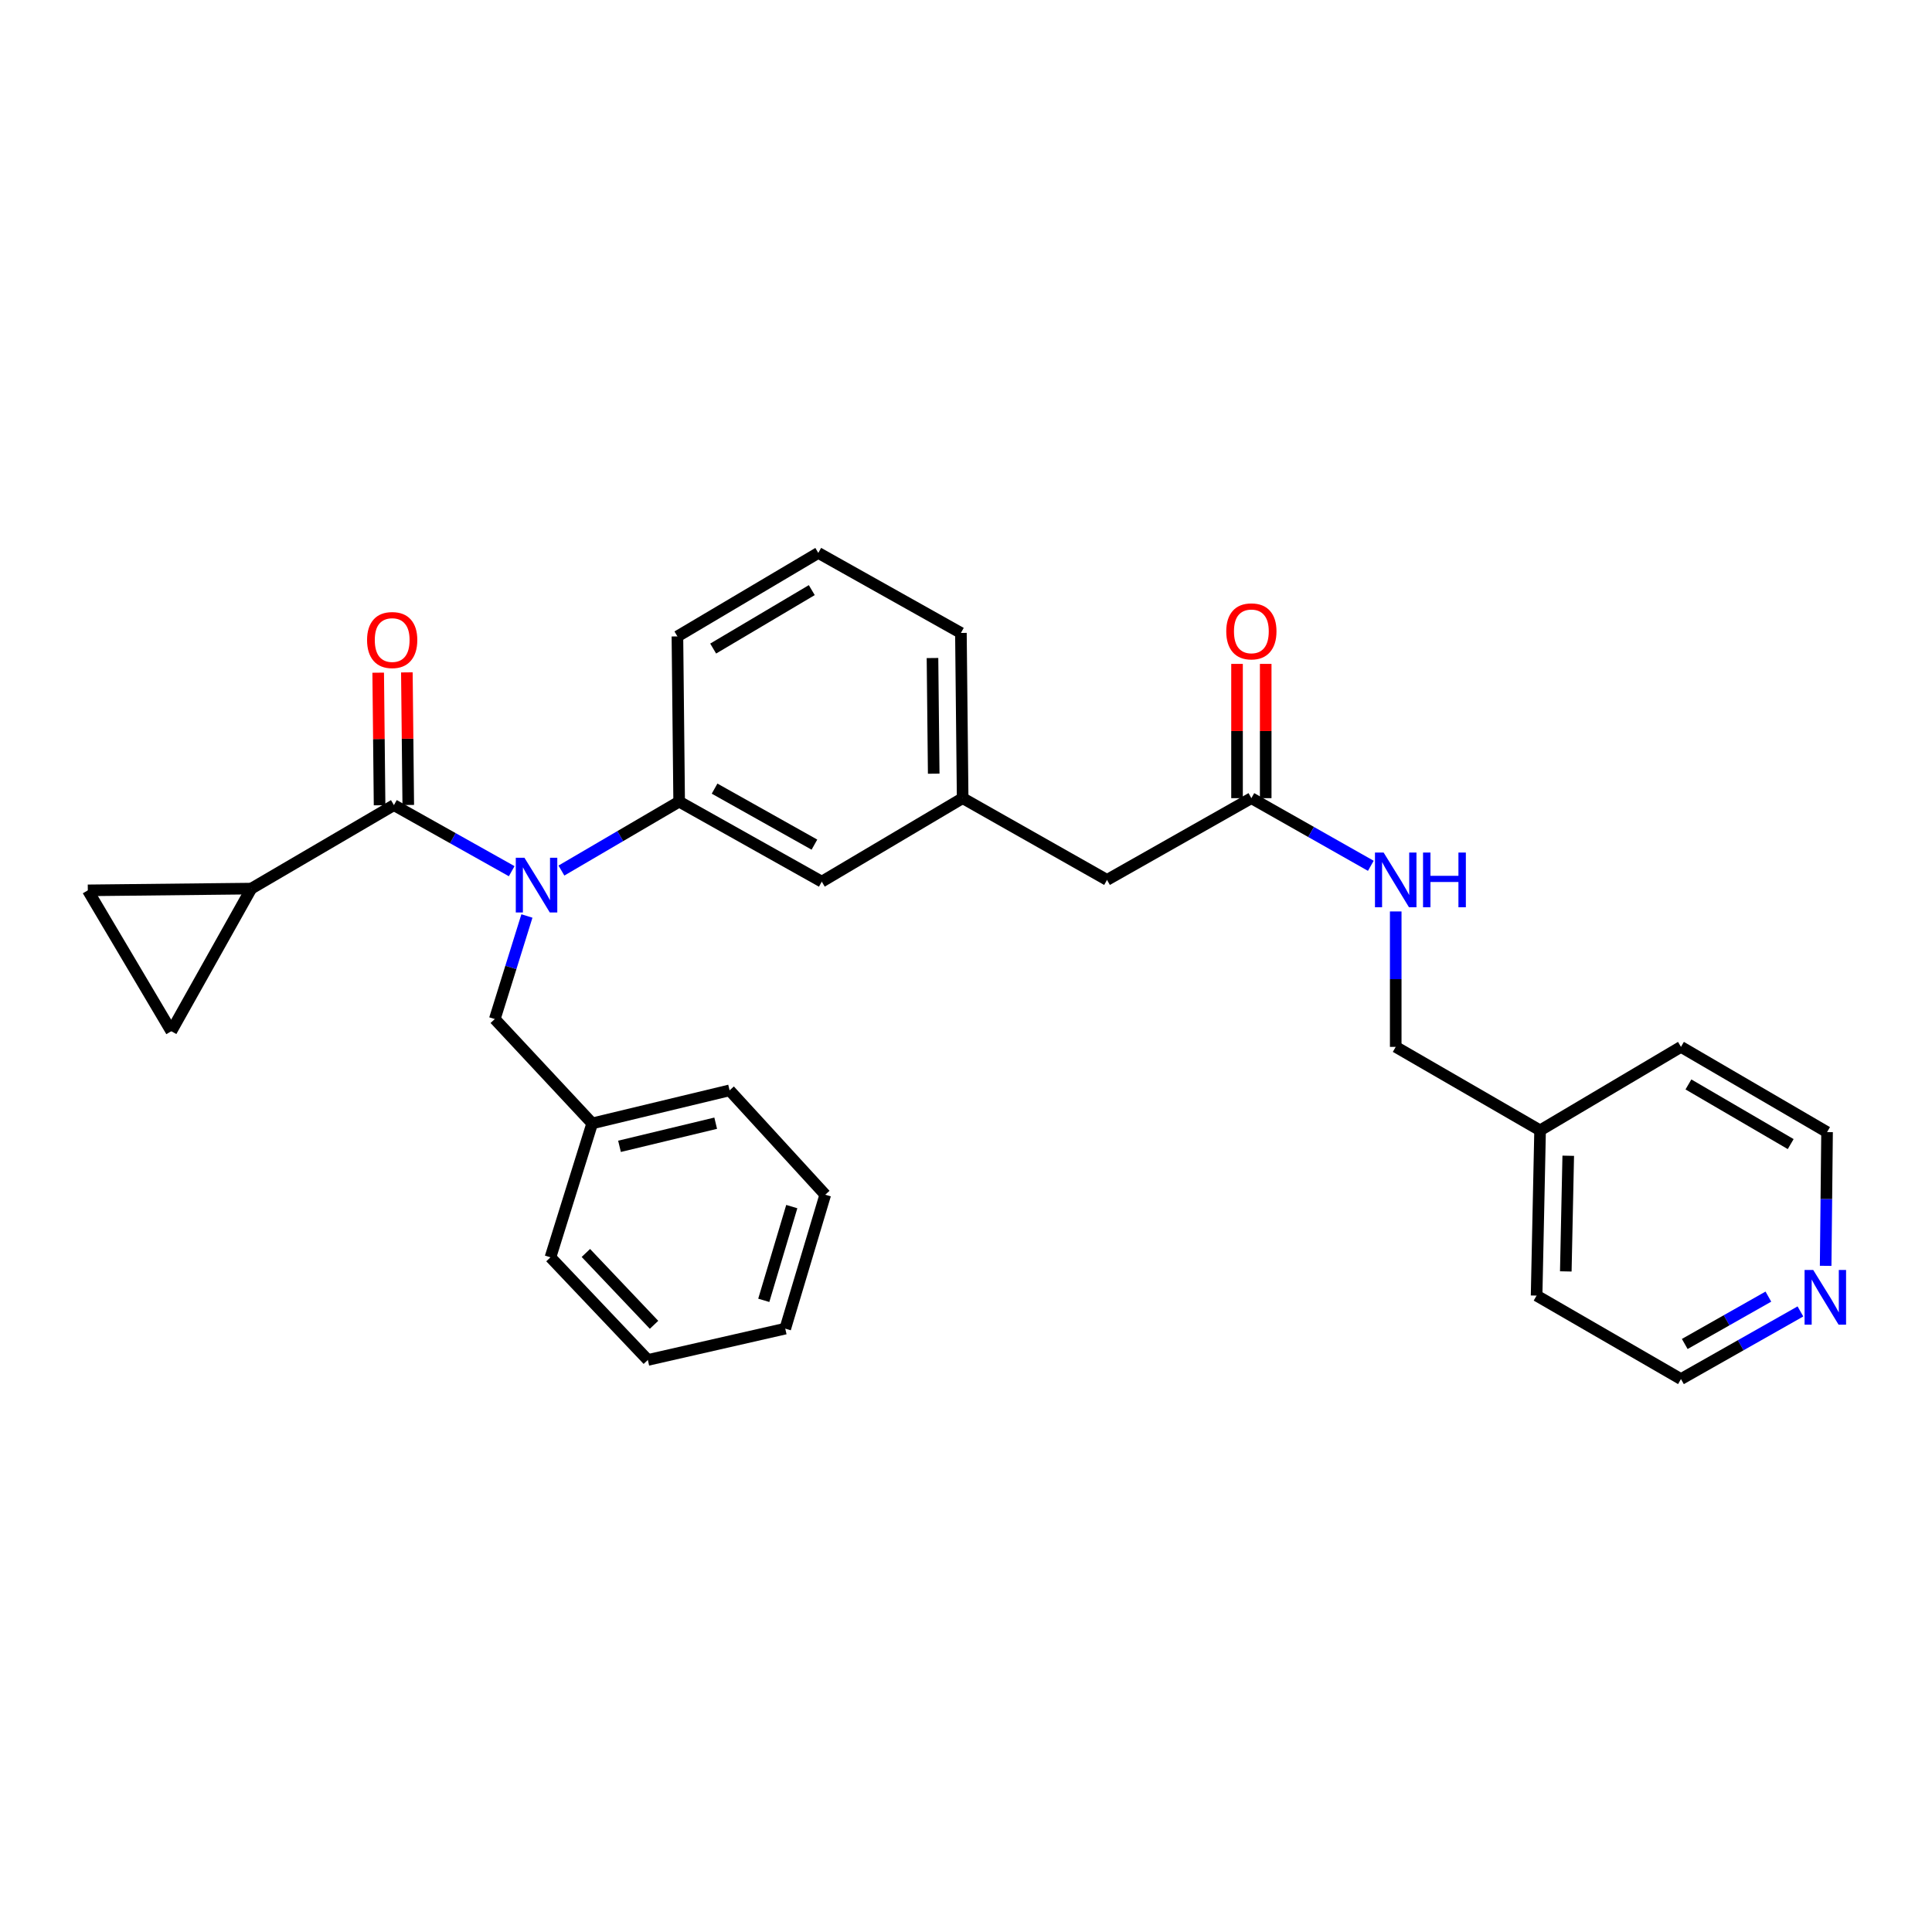 <?xml version='1.0' encoding='iso-8859-1'?>
<svg version='1.1' baseProfile='full'
              xmlns='http://www.w3.org/2000/svg'
                      xmlns:rdkit='http://www.rdkit.org/xml'
                      xmlns:xlink='http://www.w3.org/1999/xlink'
                  xml:space='preserve'
width='1000px' height='1000px' viewBox='0 0 1000 1000'>
<!-- END OF HEADER -->
<rect style='opacity:1.0;fill:#FFFFFF;stroke:none' width='1000' height='1000' x='0' y='0'> </rect>
<path class='bond-0' d='M 931.896,678.792 L 900.981,696.3' style='fill:none;fill-rule:evenodd;stroke:#0000FF;stroke-width:6px;stroke-linecap:butt;stroke-linejoin:miter;stroke-opacity:1' />
<path class='bond-0' d='M 900.981,696.3 L 870.066,713.808' style='fill:none;fill-rule:evenodd;stroke:#000000;stroke-width:6px;stroke-linecap:butt;stroke-linejoin:miter;stroke-opacity:1' />
<path class='bond-0' d='M 915.306,671.127 L 893.666,683.383' style='fill:none;fill-rule:evenodd;stroke:#0000FF;stroke-width:6px;stroke-linecap:butt;stroke-linejoin:miter;stroke-opacity:1' />
<path class='bond-0' d='M 893.666,683.383 L 872.026,695.639' style='fill:none;fill-rule:evenodd;stroke:#000000;stroke-width:6px;stroke-linecap:butt;stroke-linejoin:miter;stroke-opacity:1' />
<path class='bond-1' d='M 944.954,655.195 L 945.318,620.584' style='fill:none;fill-rule:evenodd;stroke:#0000FF;stroke-width:6px;stroke-linecap:butt;stroke-linejoin:miter;stroke-opacity:1' />
<path class='bond-1' d='M 945.318,620.584 L 945.682,585.974' style='fill:none;fill-rule:evenodd;stroke:#000000;stroke-width:6px;stroke-linecap:butt;stroke-linejoin:miter;stroke-opacity:1' />
<path class='bond-2' d='M 647.706,413.128 L 678.621,430.636' style='fill:none;fill-rule:evenodd;stroke:#000000;stroke-width:6px;stroke-linecap:butt;stroke-linejoin:miter;stroke-opacity:1' />
<path class='bond-2' d='M 678.621,430.636 L 709.536,448.144' style='fill:none;fill-rule:evenodd;stroke:#0000FF;stroke-width:6px;stroke-linecap:butt;stroke-linejoin:miter;stroke-opacity:1' />
<path class='bond-3' d='M 655.128,413.128 L 655.128,378.378' style='fill:none;fill-rule:evenodd;stroke:#000000;stroke-width:6px;stroke-linecap:butt;stroke-linejoin:miter;stroke-opacity:1' />
<path class='bond-3' d='M 655.128,378.378 L 655.128,343.629' style='fill:none;fill-rule:evenodd;stroke:#FF0000;stroke-width:6px;stroke-linecap:butt;stroke-linejoin:miter;stroke-opacity:1' />
<path class='bond-3' d='M 640.284,413.128 L 640.284,378.378' style='fill:none;fill-rule:evenodd;stroke:#000000;stroke-width:6px;stroke-linecap:butt;stroke-linejoin:miter;stroke-opacity:1' />
<path class='bond-3' d='M 640.284,378.378 L 640.284,343.629' style='fill:none;fill-rule:evenodd;stroke:#FF0000;stroke-width:6px;stroke-linecap:butt;stroke-linejoin:miter;stroke-opacity:1' />
<path class='bond-4' d='M 647.706,413.128 L 572.99,455.442' style='fill:none;fill-rule:evenodd;stroke:#000000;stroke-width:6px;stroke-linecap:butt;stroke-linejoin:miter;stroke-opacity:1' />
<path class='bond-5' d='M 722.423,471.763 L 722.423,506.812' style='fill:none;fill-rule:evenodd;stroke:#0000FF;stroke-width:6px;stroke-linecap:butt;stroke-linejoin:miter;stroke-opacity:1' />
<path class='bond-5' d='M 722.423,506.812 L 722.423,541.861' style='fill:none;fill-rule:evenodd;stroke:#000000;stroke-width:6px;stroke-linecap:butt;stroke-linejoin:miter;stroke-opacity:1' />
<path class='bond-6' d='M 797.148,585.075 L 870.066,541.861' style='fill:none;fill-rule:evenodd;stroke:#000000;stroke-width:6px;stroke-linecap:butt;stroke-linejoin:miter;stroke-opacity:1' />
<path class='bond-7' d='M 797.148,585.075 L 722.423,541.861' style='fill:none;fill-rule:evenodd;stroke:#000000;stroke-width:6px;stroke-linecap:butt;stroke-linejoin:miter;stroke-opacity:1' />
<path class='bond-8' d='M 797.148,585.075 L 795.341,670.595' style='fill:none;fill-rule:evenodd;stroke:#000000;stroke-width:6px;stroke-linecap:butt;stroke-linejoin:miter;stroke-opacity:1' />
<path class='bond-8' d='M 811.718,598.216 L 810.453,658.08' style='fill:none;fill-rule:evenodd;stroke:#000000;stroke-width:6px;stroke-linecap:butt;stroke-linejoin:miter;stroke-opacity:1' />
<path class='bond-9' d='M 130.076,459.937 L 45.455,460.844' style='fill:none;fill-rule:evenodd;stroke:#000000;stroke-width:6px;stroke-linecap:butt;stroke-linejoin:miter;stroke-opacity:1' />
<path class='bond-10' d='M 130.076,459.937 L 88.668,533.763' style='fill:none;fill-rule:evenodd;stroke:#000000;stroke-width:6px;stroke-linecap:butt;stroke-linejoin:miter;stroke-opacity:1' />
<path class='bond-11' d='M 130.076,459.937 L 203.893,416.731' style='fill:none;fill-rule:evenodd;stroke:#000000;stroke-width:6px;stroke-linecap:butt;stroke-linejoin:miter;stroke-opacity:1' />
<path class='bond-12' d='M 272.731,474.114 L 264.418,500.784' style='fill:none;fill-rule:evenodd;stroke:#0000FF;stroke-width:6px;stroke-linecap:butt;stroke-linejoin:miter;stroke-opacity:1' />
<path class='bond-12' d='M 264.418,500.784 L 256.104,527.454' style='fill:none;fill-rule:evenodd;stroke:#000000;stroke-width:6px;stroke-linecap:butt;stroke-linejoin:miter;stroke-opacity:1' />
<path class='bond-13' d='M 264.855,450.927 L 234.374,433.829' style='fill:none;fill-rule:evenodd;stroke:#0000FF;stroke-width:6px;stroke-linecap:butt;stroke-linejoin:miter;stroke-opacity:1' />
<path class='bond-13' d='M 234.374,433.829 L 203.893,416.731' style='fill:none;fill-rule:evenodd;stroke:#000000;stroke-width:6px;stroke-linecap:butt;stroke-linejoin:miter;stroke-opacity:1' />
<path class='bond-14' d='M 290.589,450.6 L 321.059,432.763' style='fill:none;fill-rule:evenodd;stroke:#0000FF;stroke-width:6px;stroke-linecap:butt;stroke-linejoin:miter;stroke-opacity:1' />
<path class='bond-14' d='M 321.059,432.763 L 351.528,414.925' style='fill:none;fill-rule:evenodd;stroke:#000000;stroke-width:6px;stroke-linecap:butt;stroke-linejoin:miter;stroke-opacity:1' />
<path class='bond-15' d='M 211.315,416.653 L 210.954,382.339' style='fill:none;fill-rule:evenodd;stroke:#000000;stroke-width:6px;stroke-linecap:butt;stroke-linejoin:miter;stroke-opacity:1' />
<path class='bond-15' d='M 210.954,382.339 L 210.594,348.024' style='fill:none;fill-rule:evenodd;stroke:#FF0000;stroke-width:6px;stroke-linecap:butt;stroke-linejoin:miter;stroke-opacity:1' />
<path class='bond-15' d='M 196.471,416.809 L 196.111,382.495' style='fill:none;fill-rule:evenodd;stroke:#000000;stroke-width:6px;stroke-linecap:butt;stroke-linejoin:miter;stroke-opacity:1' />
<path class='bond-15' d='M 196.111,382.495 L 195.75,348.18' style='fill:none;fill-rule:evenodd;stroke:#FF0000;stroke-width:6px;stroke-linecap:butt;stroke-linejoin:miter;stroke-opacity:1' />
<path class='bond-16' d='M 45.455,460.844 L 88.668,533.763' style='fill:none;fill-rule:evenodd;stroke:#000000;stroke-width:6px;stroke-linecap:butt;stroke-linejoin:miter;stroke-opacity:1' />
<path class='bond-17' d='M 306.517,581.471 L 377.638,564.367' style='fill:none;fill-rule:evenodd;stroke:#000000;stroke-width:6px;stroke-linecap:butt;stroke-linejoin:miter;stroke-opacity:1' />
<path class='bond-17' d='M 320.656,593.338 L 370.441,581.365' style='fill:none;fill-rule:evenodd;stroke:#000000;stroke-width:6px;stroke-linecap:butt;stroke-linejoin:miter;stroke-opacity:1' />
<path class='bond-18' d='M 306.517,581.471 L 284.919,650.786' style='fill:none;fill-rule:evenodd;stroke:#000000;stroke-width:6px;stroke-linecap:butt;stroke-linejoin:miter;stroke-opacity:1' />
<path class='bond-19' d='M 306.517,581.471 L 256.104,527.454' style='fill:none;fill-rule:evenodd;stroke:#000000;stroke-width:6px;stroke-linecap:butt;stroke-linejoin:miter;stroke-opacity:1' />
<path class='bond-20' d='M 377.638,564.367 L 427.152,618.384' style='fill:none;fill-rule:evenodd;stroke:#000000;stroke-width:6px;stroke-linecap:butt;stroke-linejoin:miter;stroke-opacity:1' />
<path class='bond-21' d='M 572.99,455.442 L 498.265,413.128' style='fill:none;fill-rule:evenodd;stroke:#000000;stroke-width:6px;stroke-linecap:butt;stroke-linejoin:miter;stroke-opacity:1' />
<path class='bond-22' d='M 498.265,413.128 L 497.366,327.608' style='fill:none;fill-rule:evenodd;stroke:#000000;stroke-width:6px;stroke-linecap:butt;stroke-linejoin:miter;stroke-opacity:1' />
<path class='bond-22' d='M 483.287,400.456 L 482.657,340.592' style='fill:none;fill-rule:evenodd;stroke:#000000;stroke-width:6px;stroke-linecap:butt;stroke-linejoin:miter;stroke-opacity:1' />
<path class='bond-23' d='M 498.265,413.128 L 425.354,456.341' style='fill:none;fill-rule:evenodd;stroke:#000000;stroke-width:6px;stroke-linecap:butt;stroke-linejoin:miter;stroke-opacity:1' />
<path class='bond-24' d='M 497.366,327.608 L 423.548,286.192' style='fill:none;fill-rule:evenodd;stroke:#000000;stroke-width:6px;stroke-linecap:butt;stroke-linejoin:miter;stroke-opacity:1' />
<path class='bond-25' d='M 423.548,286.192 L 350.63,329.405' style='fill:none;fill-rule:evenodd;stroke:#000000;stroke-width:6px;stroke-linecap:butt;stroke-linejoin:miter;stroke-opacity:1' />
<path class='bond-25' d='M 420.179,305.444 L 369.135,335.694' style='fill:none;fill-rule:evenodd;stroke:#000000;stroke-width:6px;stroke-linecap:butt;stroke-linejoin:miter;stroke-opacity:1' />
<path class='bond-26' d='M 350.63,329.405 L 351.528,414.925' style='fill:none;fill-rule:evenodd;stroke:#000000;stroke-width:6px;stroke-linecap:butt;stroke-linejoin:miter;stroke-opacity:1' />
<path class='bond-27' d='M 351.528,414.925 L 425.354,456.341' style='fill:none;fill-rule:evenodd;stroke:#000000;stroke-width:6px;stroke-linecap:butt;stroke-linejoin:miter;stroke-opacity:1' />
<path class='bond-27' d='M 369.865,408.191 L 421.543,437.182' style='fill:none;fill-rule:evenodd;stroke:#000000;stroke-width:6px;stroke-linecap:butt;stroke-linejoin:miter;stroke-opacity:1' />
<path class='bond-28' d='M 284.919,650.786 L 335.323,703.904' style='fill:none;fill-rule:evenodd;stroke:#000000;stroke-width:6px;stroke-linecap:butt;stroke-linejoin:miter;stroke-opacity:1' />
<path class='bond-28' d='M 303.247,648.535 L 338.531,685.718' style='fill:none;fill-rule:evenodd;stroke:#000000;stroke-width:6px;stroke-linecap:butt;stroke-linejoin:miter;stroke-opacity:1' />
<path class='bond-29' d='M 427.152,618.384 L 406.444,687.699' style='fill:none;fill-rule:evenodd;stroke:#000000;stroke-width:6px;stroke-linecap:butt;stroke-linejoin:miter;stroke-opacity:1' />
<path class='bond-29' d='M 409.823,624.532 L 395.327,673.052' style='fill:none;fill-rule:evenodd;stroke:#000000;stroke-width:6px;stroke-linecap:butt;stroke-linejoin:miter;stroke-opacity:1' />
<path class='bond-30' d='M 335.323,703.904 L 406.444,687.699' style='fill:none;fill-rule:evenodd;stroke:#000000;stroke-width:6px;stroke-linecap:butt;stroke-linejoin:miter;stroke-opacity:1' />
<path class='bond-31' d='M 870.066,713.808 L 795.341,670.595' style='fill:none;fill-rule:evenodd;stroke:#000000;stroke-width:6px;stroke-linecap:butt;stroke-linejoin:miter;stroke-opacity:1' />
<path class='bond-32' d='M 945.682,585.974 L 870.066,541.861' style='fill:none;fill-rule:evenodd;stroke:#000000;stroke-width:6px;stroke-linecap:butt;stroke-linejoin:miter;stroke-opacity:1' />
<path class='bond-32' d='M 926.859,592.179 L 873.929,561.3' style='fill:none;fill-rule:evenodd;stroke:#000000;stroke-width:6px;stroke-linecap:butt;stroke-linejoin:miter;stroke-opacity:1' />
<path  class='atom-0' d='M 938.523 657.333
L 947.803 672.333
Q 948.723 673.813, 950.203 676.493
Q 951.683 679.173, 951.763 679.333
L 951.763 657.333
L 955.523 657.333
L 955.523 685.653
L 951.643 685.653
L 941.683 669.253
Q 940.523 667.333, 939.283 665.133
Q 938.083 662.933, 937.723 662.253
L 937.723 685.653
L 934.043 685.653
L 934.043 657.333
L 938.523 657.333
' fill='#0000FF'/>
<path  class='atom-2' d='M 716.163 441.282
L 725.443 456.282
Q 726.363 457.762, 727.843 460.442
Q 729.323 463.122, 729.403 463.282
L 729.403 441.282
L 733.163 441.282
L 733.163 469.602
L 729.283 469.602
L 719.323 453.202
Q 718.163 451.282, 716.923 449.082
Q 715.723 446.882, 715.363 446.202
L 715.363 469.602
L 711.683 469.602
L 711.683 441.282
L 716.163 441.282
' fill='#0000FF'/>
<path  class='atom-2' d='M 736.563 441.282
L 740.403 441.282
L 740.403 453.322
L 754.883 453.322
L 754.883 441.282
L 758.723 441.282
L 758.723 469.602
L 754.883 469.602
L 754.883 456.522
L 740.403 456.522
L 740.403 469.602
L 736.563 469.602
L 736.563 441.282
' fill='#0000FF'/>
<path  class='atom-3' d='M 634.706 326.789
Q 634.706 319.989, 638.066 316.189
Q 641.426 312.389, 647.706 312.389
Q 653.986 312.389, 657.346 316.189
Q 660.706 319.989, 660.706 326.789
Q 660.706 333.669, 657.306 337.589
Q 653.906 341.469, 647.706 341.469
Q 641.466 341.469, 638.066 337.589
Q 634.706 333.709, 634.706 326.789
M 647.706 338.269
Q 652.026 338.269, 654.346 335.389
Q 656.706 332.469, 656.706 326.789
Q 656.706 321.229, 654.346 318.429
Q 652.026 315.589, 647.706 315.589
Q 643.386 315.589, 641.026 318.389
Q 638.706 321.189, 638.706 326.789
Q 638.706 332.509, 641.026 335.389
Q 643.386 338.269, 647.706 338.269
' fill='#FF0000'/>
<path  class='atom-6' d='M 271.451 443.979
L 280.731 458.979
Q 281.651 460.459, 283.131 463.139
Q 284.611 465.819, 284.691 465.979
L 284.691 443.979
L 288.451 443.979
L 288.451 472.299
L 284.571 472.299
L 274.611 455.899
Q 273.451 453.979, 272.211 451.779
Q 271.011 449.579, 270.651 448.899
L 270.651 472.299
L 266.971 472.299
L 266.971 443.979
L 271.451 443.979
' fill='#0000FF'/>
<path  class='atom-8' d='M 189.994 331.283
Q 189.994 324.483, 193.354 320.683
Q 196.714 316.883, 202.994 316.883
Q 209.274 316.883, 212.634 320.683
Q 215.994 324.483, 215.994 331.283
Q 215.994 338.163, 212.594 342.083
Q 209.194 345.963, 202.994 345.963
Q 196.754 345.963, 193.354 342.083
Q 189.994 338.203, 189.994 331.283
M 202.994 342.763
Q 207.314 342.763, 209.634 339.883
Q 211.994 336.963, 211.994 331.283
Q 211.994 325.723, 209.634 322.923
Q 207.314 320.083, 202.994 320.083
Q 198.674 320.083, 196.314 322.883
Q 193.994 325.683, 193.994 331.283
Q 193.994 337.003, 196.314 339.883
Q 198.674 342.763, 202.994 342.763
' fill='#FF0000'/>
</svg>
